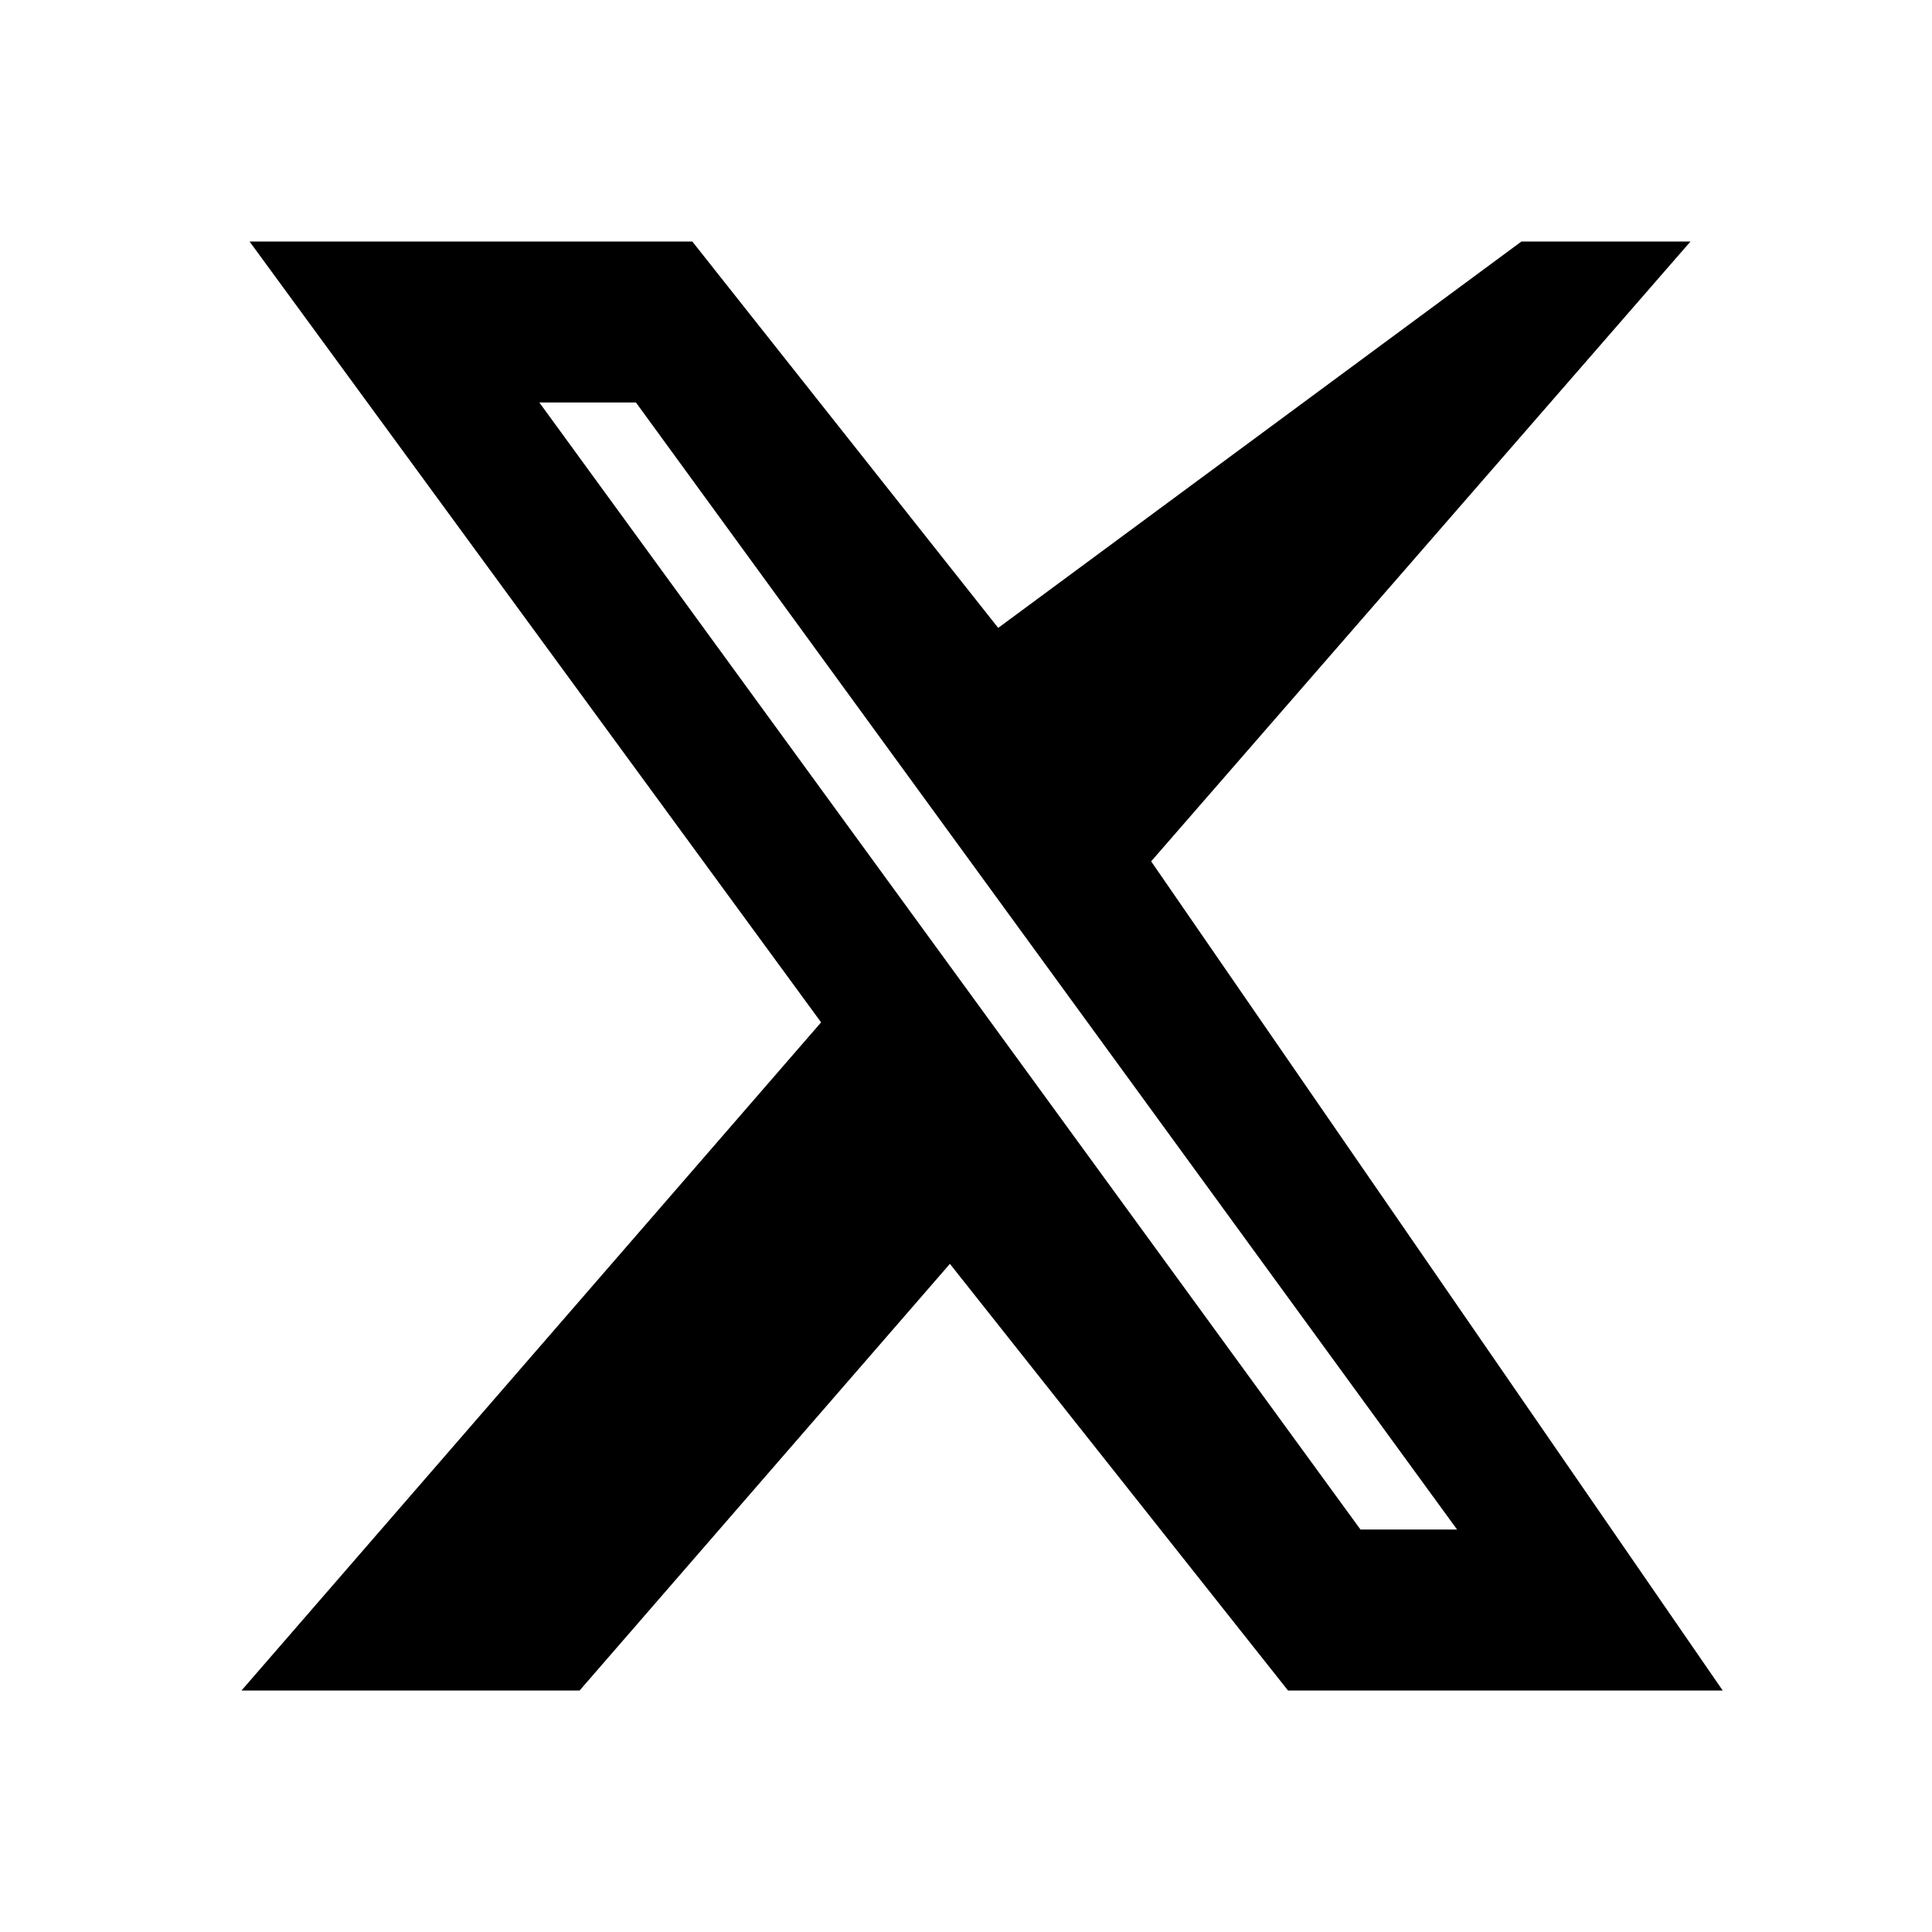<svg xmlns="http://www.w3.org/2000/svg" viewBox="0 0 24 24" aria-hidden="true" focusable="false">
  <path fill="#000" d="M18.9 3H21l-6.7 7.7L21.4 21H16l-4.2-5.3L7.2 21H3l7.2-8.3L3.1 3H8.6l3.8 4.8L18.9 3zM16.9 19h1.2L7.9 5H6.7l10.2 14z"/>
</svg>
